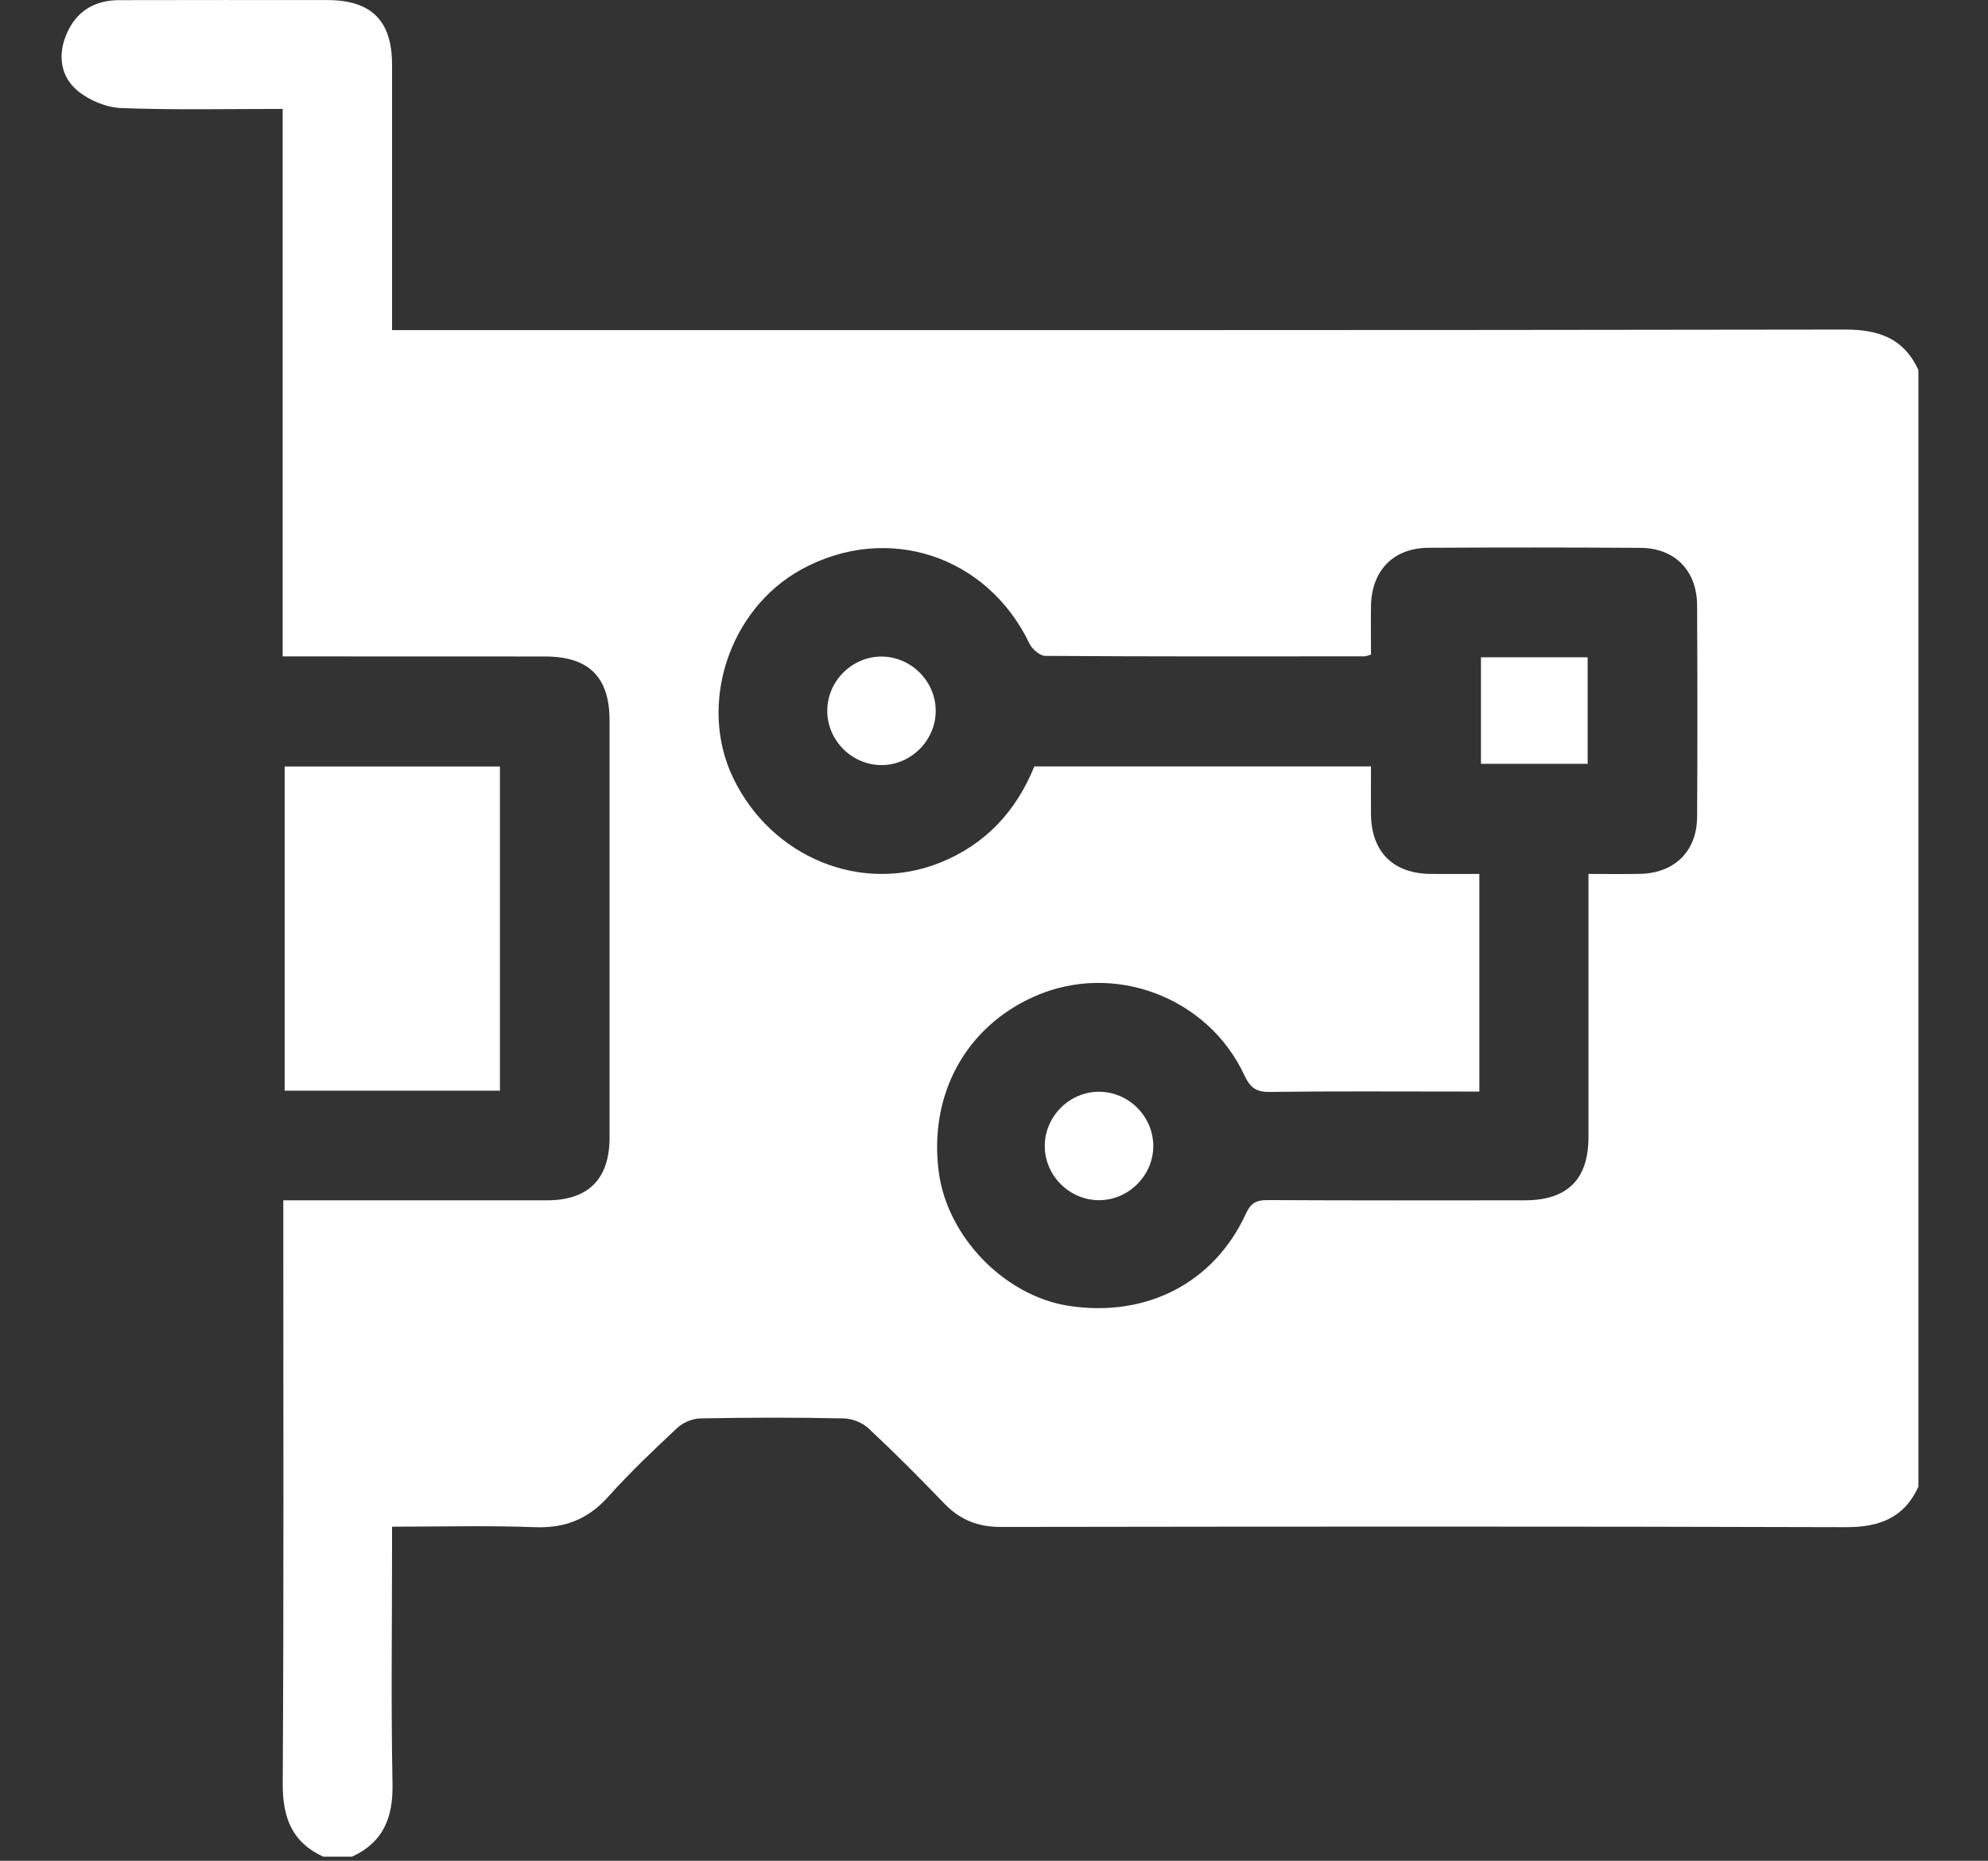 <?xml version="1.0" encoding="UTF-8" standalone="no"?> <svg xmlns="http://www.w3.org/2000/svg" xmlns:xlink="http://www.w3.org/1999/xlink" xmlns:serif="http://www.serif.com/" width="100%" height="100%" viewBox="0 0 78 73" version="1.1" xml:space="preserve" style="fill-rule:evenodd;clip-rule:evenodd;stroke-linejoin:round;stroke-miterlimit:2;"><rect x="0" y="0" width="78" height="73" fill="#333333" stroke="none"/><rect id="Artboard1" x="0" y="0" width="77.685" height="72.838" style="fill:none;"></rect><g id="Layer-1" serif:id="Layer 1"><path d="M75.269,14.514l0,43.812c-0.568,1.233 -1.543,1.592 -2.864,1.586c-11.043,-0.034 -22.085,-0.025 -33.131,-0.009c-0.89,0.003 -1.597,-0.271 -2.214,-0.908c-0.969,-1.009 -1.956,-1.999 -2.976,-2.952c-0.243,-0.231 -0.644,-0.392 -0.975,-0.398c-1.874,-0.04 -3.745,-0.037 -5.619,-0c-0.309,0.003 -0.686,0.155 -0.914,0.37c-0.935,0.872 -1.865,1.759 -2.718,2.709c-0.793,0.881 -1.704,1.236 -2.891,1.188c-1.838,-0.07 -3.681,-0.019 -5.585,-0.019l-0,0.836c-0,3.082 -0.043,6.165 0.018,9.241c0.027,1.325 -0.352,2.299 -1.585,2.867l-1.136,0c-1.233,-0.568 -1.592,-1.545 -1.586,-2.867c0.043,-7.325 0.022,-14.65 0.022,-21.976l-0,-0.905l0.829,0c3.176,0 6.353,0.003 9.527,0c1.616,-0.003 2.445,-0.838 2.445,-2.463c0.003,-5.454 0.003,-10.906 -0,-16.36c-0,-1.707 -0.814,-2.512 -2.536,-2.512c-3.153,-0.003 -6.305,-0.003 -9.461,-0.003l-0.829,0l0,-21.478c-2.162,0 -4.249,0.046 -6.329,-0.033c-0.586,-0.022 -1.257,-0.298 -1.71,-0.675c-0.671,-0.549 -0.792,-1.39 -0.449,-2.21c0.376,-0.902 1.093,-1.346 2.068,-1.349c2.724,-0.006 5.451,-0.006 8.179,-0.003c1.719,0.003 2.53,0.808 2.533,2.518c0.003,2.94 -0,5.879 -0,8.819l-0,1.61l0.978,-0c18.68,-0 37.361,0.009 56.042,-0.021c1.321,-0 2.299,0.352 2.867,1.585Zm-17.226,28.308l-0.756,0c-2.488,0 -4.978,-0.018 -7.468,0.015c-0.541,0.01 -0.772,-0.179 -0.993,-0.649c-1.431,-3.083 -5.139,-4.468 -8.231,-3.101c-2.706,1.193 -4.158,3.854 -3.763,6.885c0.331,2.548 2.582,4.868 5.099,5.257c3.044,0.468 5.707,-0.899 6.952,-3.614c0.189,-0.416 0.407,-0.538 0.848,-0.535c3.365,0.018 6.73,0.012 10.098,0.009c1.67,-0.003 2.493,-0.82 2.496,-2.481c0.003,-3.177 0,-6.356 0,-9.533l0,-0.79c0.735,0 1.373,0.012 2.011,-0.003c1.354,-0.021 2.241,-0.881 2.25,-2.22c0.018,-2.773 0.015,-5.546 0,-8.321c-0.006,-1.355 -0.878,-2.242 -2.22,-2.248c-2.773,-0.018 -5.549,-0.018 -8.321,-0.003c-1.379,0.009 -2.233,0.896 -2.254,2.29c-0.009,0.635 0,1.27 0,1.901c-0.13,0.034 -0.197,0.067 -0.261,0.067c-4.173,0.003 -8.346,0.012 -12.519,-0.018c-0.212,-0 -0.519,-0.267 -0.622,-0.486c-1.662,-3.459 -5.589,-4.744 -8.947,-2.904c-2.84,1.558 -4.064,5.3 -2.676,8.179c1.5,3.119 5.029,4.562 8.112,3.326c1.798,-0.72 2.994,-2.029 3.705,-3.778l13.208,-0c0,0.656 -0.006,1.269 0,1.88c0.018,1.476 0.869,2.326 2.354,2.338c0.628,0.006 1.257,0 1.898,0l-0,8.537Zm-14.906,4.262c-1.161,0.01 -2.135,-0.947 -2.145,-2.11c-0.009,-1.16 0.951,-2.135 2.111,-2.144c1.163,-0.01 2.135,0.95 2.147,2.11c0.009,1.16 -0.953,2.135 -2.113,2.144Zm-31.968,-17.013l8.446,-0l-0,12.716l-8.446,-0l-0,-12.716Zm23.439,-4.314c1.16,0.015 2.117,0.99 2.105,2.15c-0.012,1.163 -0.99,2.12 -2.15,2.108c-1.16,-0.015 -2.117,-0.99 -2.105,-2.15c0.012,-1.161 0.99,-2.12 2.15,-2.108Zm27.684,0.028l-4.186,0l0,4.179l4.186,0l-0,-4.179Z" style="fill:#fff;fill-rule:nonzero;"></path></g></svg> 